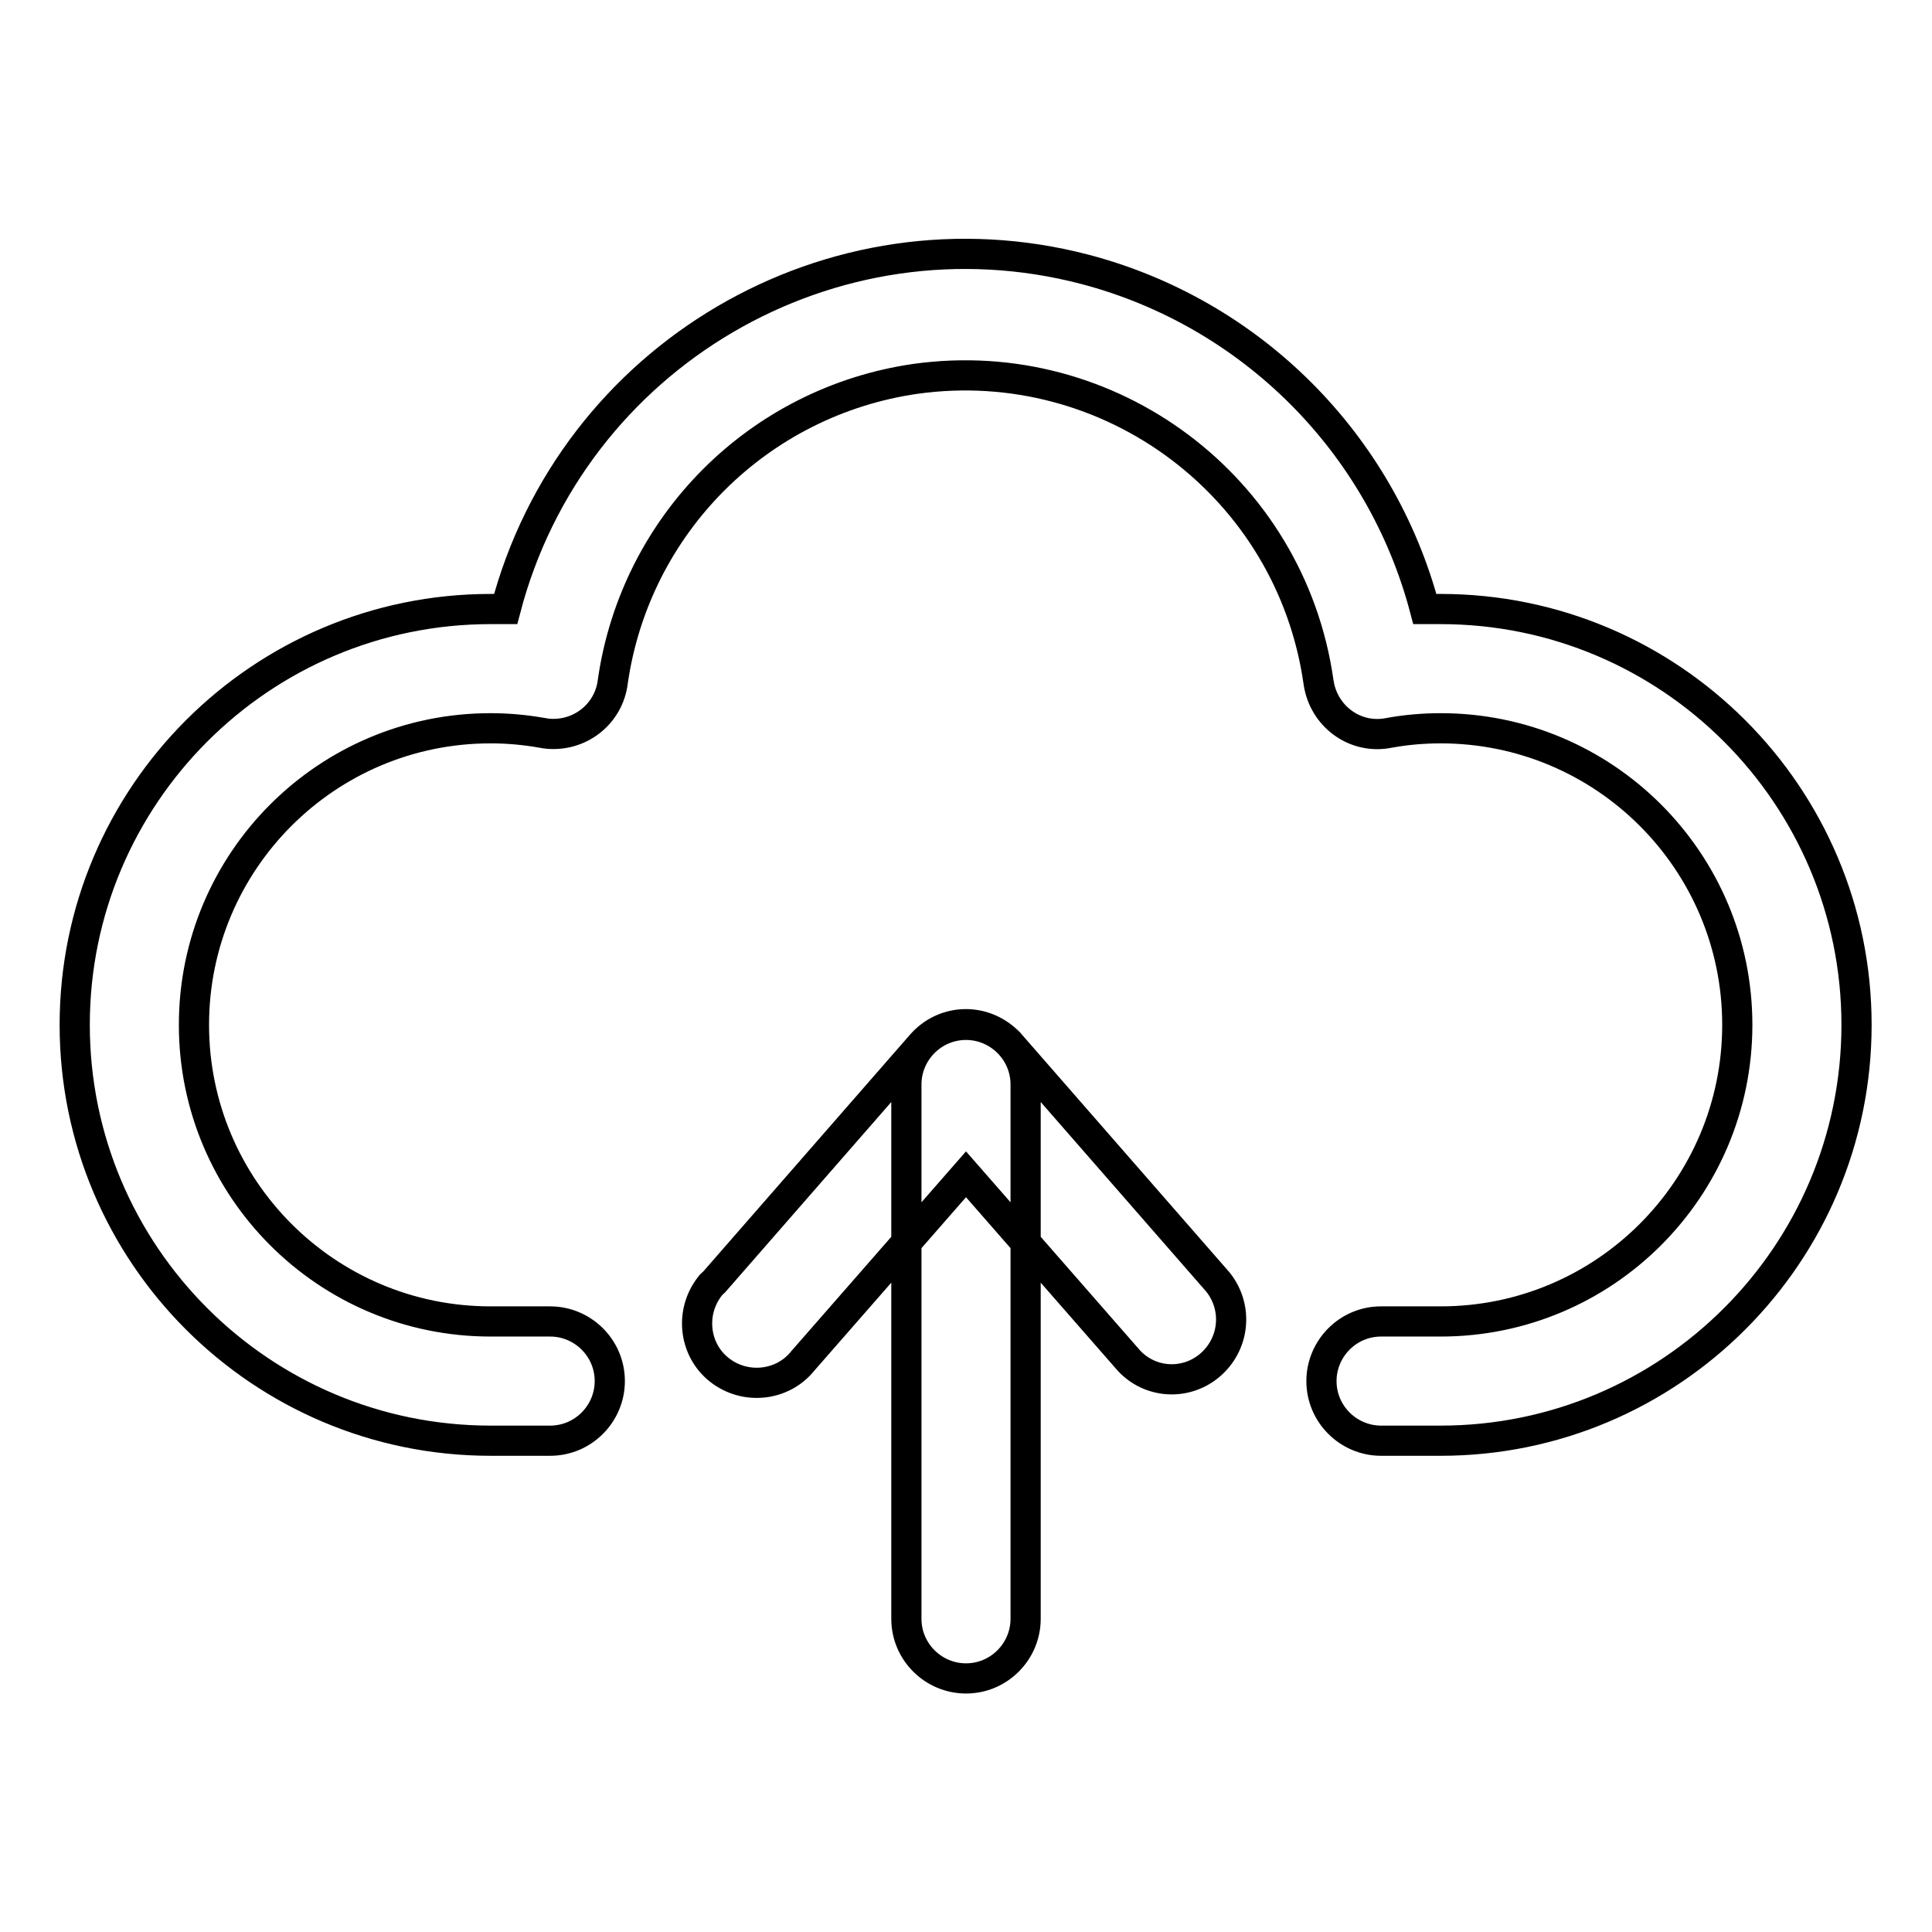 <?xml version="1.0" encoding="utf-8"?>
<!-- Svg Vector Icons : http://www.onlinewebfonts.com/icon -->
<!DOCTYPE svg PUBLIC "-//W3C//DTD SVG 1.1//EN" "http://www.w3.org/Graphics/SVG/1.1/DTD/svg11.dtd">
<svg version="1.1" xmlns="http://www.w3.org/2000/svg" xmlns:xlink="http://www.w3.org/1999/xlink" x="0px" y="0px" viewBox="0 0 256 256" enable-background="new 0 0 256 256" xml:space="preserve">
<g> <path stroke-width="4" fill-opacity="0" stroke="#000000"  d="M190.9,80.7c30.4,0,55.1,24.7,55.1,55.1c0,30.4-24.7,55.1-55.1,55.1h-7.9c-4.3,0-7.9-3.5-7.9-7.9 c0-4.3,3.5-7.9,7.9-7.9h7.9c21.7,0,39.3-17.6,39.3-39.3c0-21.7-17.6-39.3-39.3-39.3c-2.3,0-4.6,0.2-6.8,0.6 c-4.3,0.9-8.4-1.9-9.3-6.2c0-0.2-0.1-0.4-0.1-0.6c-3.7-25.8-27.6-43.7-53.4-40.1c-20.8,3-37.1,19.3-40.1,40.1 c-0.5,4.3-4.4,7.4-8.8,6.9c-0.2,0-0.4-0.1-0.6-0.1c-2.3-0.4-4.5-0.6-6.8-0.6c-21.7,0-39.3,17.6-39.3,39.3 c0,21.7,17.6,39.3,39.3,39.3h7.9c4.3,0,7.9,3.5,7.9,7.9c0,4.3-3.5,7.9-7.9,7.9h-7.9c-30.4,0-55.1-24.7-55.1-55.1 c0-30.4,24.7-55.1,55.1-55.1h2c8.8-33.6,43.2-53.8,76.8-45c22,5.8,39.2,23,45,45H190.9z M135.9,214.5c0,4.3-3.5,7.9-7.9,7.9 c-4.3,0-7.9-3.5-7.9-7.9v-70.8c0-4.3,3.5-7.9,7.9-7.9c4.3,0,7.9,3.5,7.9,7.9V214.5z M106.4,180.3c-2.7,3.4-7.7,3.9-11.1,1.2 c-3.4-2.7-3.9-7.7-1.2-11.1c0.1-0.2,0.3-0.3,0.5-0.5l27.5-31.5c2.9-3.3,7.8-3.6,11.1-0.7c0.2,0.2,0.5,0.4,0.7,0.7l27.5,31.5 c2.7,3.4,2.2,8.3-1.2,11.1c-3.2,2.6-7.8,2.3-10.6-0.7L128,155.6L106.4,180.3z"/></g>
</svg>
